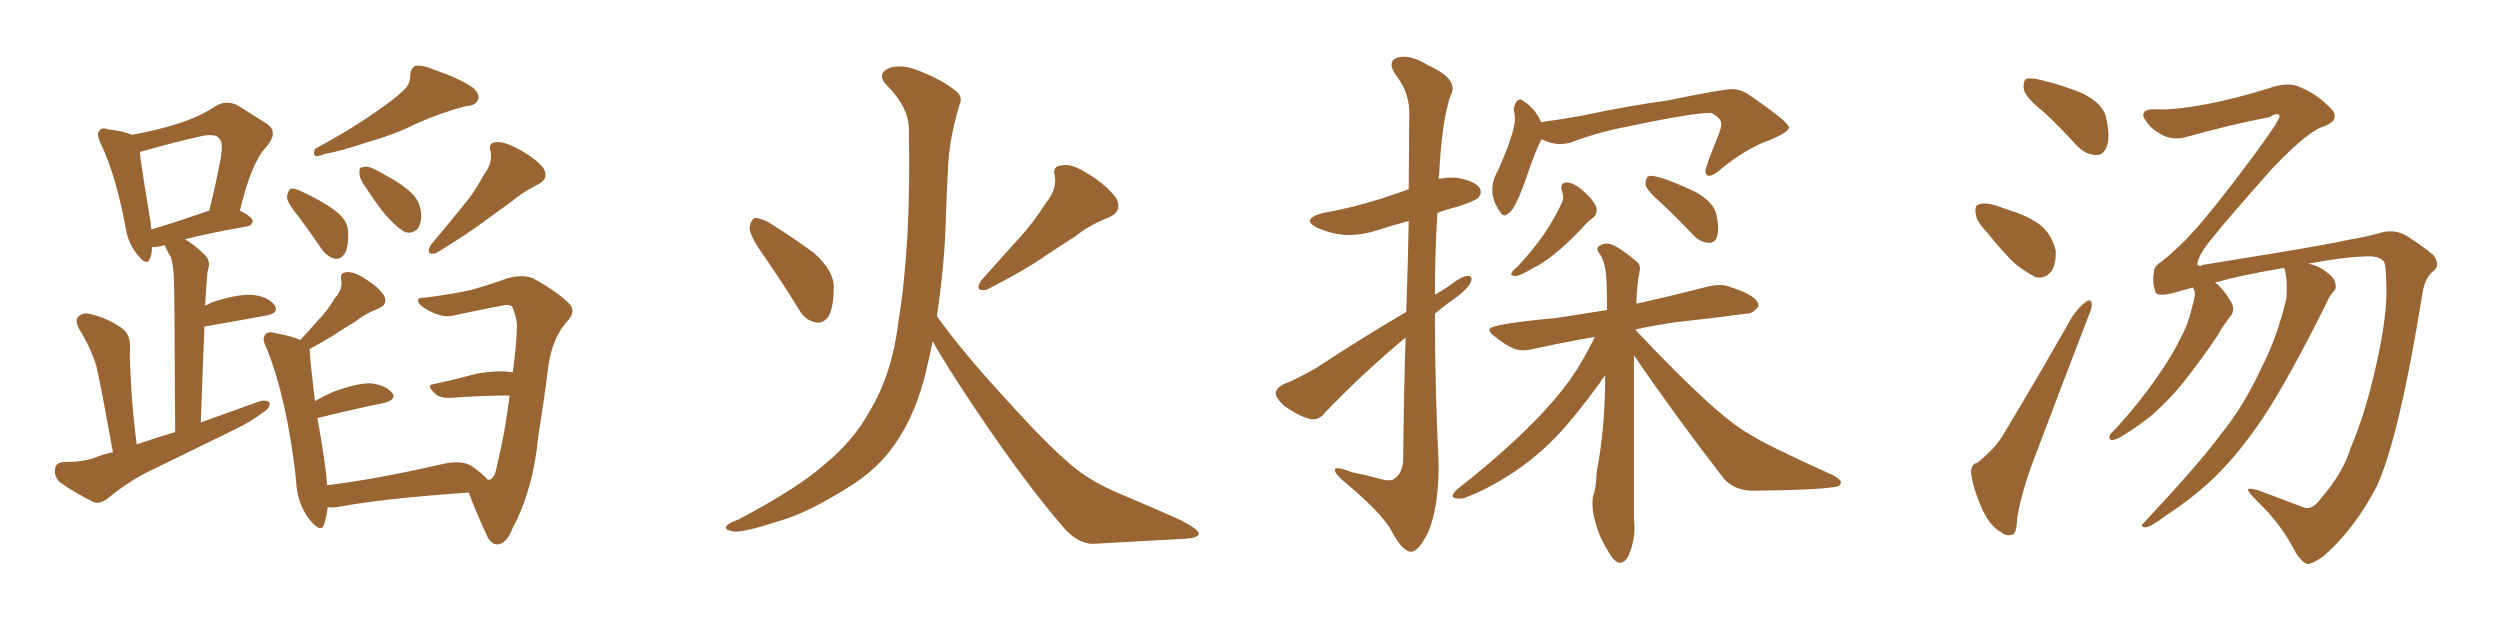 <svg xmlns="http://www.w3.org/2000/svg" xmlns:xlink="http://www.w3.org/1999/xlink" width="600" height="150"><path fill="#996633" padding="10" d="M27.10 108.54L27.10 108.54Q24.17 92.29 23.14 87.89L23.14 87.89Q21.68 83.20 18.90 78.81L18.90 78.81Q17.87 76.76 18.90 75.88L18.90 75.88Q20.07 74.85 21.97 75.44L21.97 75.44Q26.07 76.46 29.30 78.81L29.30 78.81Q31.35 80.27 31.20 83.50L31.20 83.50Q31.05 85.40 31.49 92.87L31.49 92.87Q31.79 98.58 32.81 106.64L32.81 106.64Q37.50 105.03 42.04 103.71L42.04 103.71Q41.89 70.75 41.75 67.09L41.75 67.09Q41.60 63.57 41.02 61.67L41.02 61.67Q40.14 60.35 39.55 58.89L39.55 58.89Q38.96 58.89 38.82 59.03L38.82 59.03Q37.50 59.33 36.47 59.33L36.47 59.33Q36.47 60.94 36.04 61.96L36.04 61.96Q35.30 64.16 32.96 61.08L32.96 61.08Q30.76 58.45 30.18 54.79L30.18 54.79Q27.83 42.04 24.17 34.42L24.17 34.42Q23.00 32.23 23.88 31.35L23.88 31.35Q24.46 30.47 25.93 31.05L25.93 31.05Q29.88 31.49 31.64 32.37L31.64 32.37Q37.94 31.20 42.48 29.74L42.48 29.74Q47.75 28.13 51.71 25.49L51.71 25.49Q54.35 23.88 57.13 25.34L57.13 25.34Q61.08 27.83 63.87 29.59L63.87 29.59Q67.09 31.64 63.87 35.30L63.87 35.30Q60.35 38.96 57.57 50.54L57.57 50.54Q60.50 52.00 60.64 53.03L60.64 53.03Q60.50 54.20 59.18 54.35L59.18 54.35Q50.10 55.96 44.38 57.42L44.38 57.42Q46.73 58.74 49.37 61.38L49.37 61.38Q50.68 62.84 49.80 65.19L49.80 65.19Q49.66 66.94 49.51 68.85L49.51 68.85Q49.37 71.04 49.22 73.39L49.22 73.39Q50.10 72.95 50.98 72.51L50.98 72.51Q56.84 70.61 60.35 70.75L60.35 70.75Q64.16 71.04 65.92 73.24L65.92 73.24Q67.09 75.15 63.87 75.73L63.87 75.73Q57.57 76.90 49.07 78.37L49.07 78.37Q48.63 88.92 48.19 101.37L48.19 101.37Q55.52 98.73 62.11 96.39L62.11 96.39Q63.87 95.80 64.75 96.68L64.75 96.68Q64.75 98.14 62.84 99.17L62.84 99.17Q60.21 101.22 56.54 102.98L56.54 102.98Q47.02 107.67 37.65 112.21L37.65 112.21Q31.20 115.14 25.78 119.68L25.78 119.68Q24.02 121.00 22.56 120.56L22.56 120.56Q17.58 118.07 14.36 115.72L14.36 115.72Q13.04 114.55 13.18 112.65L13.18 112.65Q13.33 111.04 15.23 110.89L15.23 110.89Q19.92 110.89 22.71 109.86L22.71 109.86Q24.76 108.98 27.10 108.54ZM36.33 55.08L36.33 55.08Q42.19 53.32 50.24 50.54L50.24 50.54Q51.71 44.53 52.73 39.26L52.73 39.26Q53.76 34.28 52.73 33.40L52.73 33.40Q51.86 31.79 47.75 32.81L47.75 32.81Q41.89 34.13 35.16 36.04L35.16 36.04Q33.98 36.33 33.54 36.47L33.54 36.47Q33.98 40.43 36.18 53.61L36.18 53.61Q36.18 54.49 36.33 55.08ZM96.68 21.83L96.68 21.83Q98.58 20.21 98.44 18.02L98.44 18.02Q98.58 16.41 99.61 15.82L99.61 15.82Q101.37 15.53 103.71 16.55L103.71 16.55Q110.16 18.75 113.38 20.95L113.38 20.95Q115.28 22.56 114.70 24.02L114.70 24.02Q114.11 25.34 111.77 25.49L111.77 25.49Q106.05 26.95 99.76 29.74L99.76 29.74Q94.92 32.23 88.18 34.13L88.18 34.13Q81.59 36.33 78.08 36.91L78.08 36.91Q76.46 37.50 75.88 37.50L75.88 37.50Q75 37.21 75.59 35.74L75.59 35.74Q84.52 30.91 90.23 26.81L90.23 26.81Q94.78 23.73 96.68 21.83ZM71.78 52.15L71.78 52.15Q68.99 48.78 68.85 47.31L68.85 47.31Q69.14 45.70 69.73 45.26L69.73 45.26Q70.61 45.12 72.51 46.00L72.51 46.00Q76.61 47.90 79.83 50.10L79.83 50.10Q83.35 52.59 83.50 55.22L83.50 55.22Q83.79 59.03 82.76 60.79L82.76 60.79Q81.88 62.26 80.42 62.11L80.42 62.11Q78.52 61.67 77.20 59.77L77.20 59.77Q74.41 55.66 71.78 52.15ZM87.89 45.12L87.89 45.12Q86.28 43.07 86.28 41.60L86.28 41.60Q86.13 40.14 87.01 40.14L87.01 40.14Q88.18 39.70 90.09 40.72L90.09 40.72Q91.55 41.46 93.02 42.33L93.02 42.33Q96.68 44.24 99.02 46.58L99.02 46.58Q100.93 48.63 101.07 51.42L101.07 51.42Q101.22 53.47 100.20 54.93L100.20 54.93Q98.88 56.25 97.12 55.66L97.12 55.66Q95.65 54.79 94.19 53.32L94.19 53.32Q91.55 50.83 87.89 45.12ZM116.16 41.89L116.16 41.89Q118.21 39.26 117.77 36.47L117.77 36.47Q117.04 34.28 118.95 34.13L118.95 34.13Q120.85 33.84 124.37 35.74L124.37 35.74Q128.47 37.94 130.37 40.28L130.37 40.28Q131.98 42.92 128.91 44.38L128.91 44.38Q125.39 46.14 122.61 48.49L122.61 48.49Q119.38 50.83 116.16 53.17L116.16 53.17Q112.06 56.25 104.59 60.79L104.59 60.79Q101.95 61.38 103.42 58.74L103.42 58.74Q107.37 54.05 111.04 49.51L111.04 49.51Q113.82 46.29 116.16 41.89ZM122.90 73.54L122.90 73.54L122.90 73.54Q122.46 73.10 121.00 73.24L121.00 73.24Q113.38 74.71 108.84 75.73L108.84 75.73Q105.76 76.46 101.66 73.83L101.66 73.83Q100.20 72.80 100.34 71.92L100.34 71.92Q100.63 71.34 101.66 71.48L101.66 71.48Q108.54 70.61 113.09 69.58L113.09 69.58Q117.77 68.26 121.73 66.80L121.73 66.80Q126.12 65.63 128.47 67.09L128.47 67.09Q134.18 70.31 136.82 73.10L136.82 73.10Q138.28 75 135.94 77.34L135.94 77.34Q132.71 81.01 131.69 87.30L131.69 87.30Q130.52 96.53 129.20 104.59L129.20 104.59Q128.03 117.33 123.05 126.71L123.05 126.71Q121.58 130.52 119.38 130.66L119.38 130.66Q117.77 130.66 116.75 128.32L116.75 128.32Q113.82 121.88 112.50 118.21L112.50 118.21Q91.55 119.68 81.74 121.58L81.74 121.58Q80.13 121.88 78.66 121.73L78.66 121.73Q78.37 124.07 77.78 125.83L77.78 125.83Q77.05 128.17 74.27 124.66L74.27 124.66Q71.19 120.70 71.04 114.99L71.04 114.99Q68.85 95.65 64.01 83.64L64.01 83.64Q62.70 81.15 63.72 80.27L63.72 80.27Q64.31 79.39 66.21 79.98L66.21 79.98Q70.17 80.71 72.07 81.59L72.07 81.59Q74.27 79.25 76.17 77.05L76.17 77.05Q78.52 74.71 80.42 71.48L80.42 71.48Q82.32 69.43 81.88 67.09L81.88 67.09Q81.59 65.48 83.06 65.33L83.06 65.33Q84.67 65.04 87.45 66.80L87.45 66.80Q90.67 68.70 92.14 70.90L92.14 70.90Q93.31 73.10 90.67 74.12L90.67 74.12Q87.60 75.29 85.25 77.20L85.25 77.20Q82.76 78.66 80.13 80.42L80.13 80.42Q77.78 81.88 74.27 83.79L74.27 83.79Q74.41 84.38 74.41 85.25L74.41 85.25Q74.56 87.74 75.59 96.24L75.59 96.24Q77.64 95.07 79.98 94.04L79.98 94.04Q85.55 91.99 88.77 91.99L88.77 91.99Q92.29 92.29 94.04 94.19L94.04 94.19Q95.36 95.80 92.29 96.68L92.29 96.68Q85.11 98.14 76.17 100.34L76.17 100.34Q77.20 105.76 78.22 113.23L78.22 113.23Q78.37 114.99 78.52 116.46L78.52 116.46Q90.38 114.99 105.76 111.47L105.76 111.47Q110.45 110.30 113.09 111.77L113.09 111.77Q116.02 113.82 117.04 115.14L117.04 115.14Q117.33 115.14 117.48 115.14L117.48 115.14Q118.80 114.70 119.24 111.91L119.24 111.91Q121.29 103.42 122.31 94.92L122.31 94.92Q115.87 94.92 107.81 95.51L107.81 95.51Q105.62 95.51 104.59 94.63L104.59 94.63Q101.95 92.29 104.30 92.14L104.30 92.14Q109.13 91.11 114.55 89.65L114.55 89.65Q119.82 88.77 123.05 89.36L123.05 89.36Q123.93 83.50 124.07 78.08L124.07 78.08Q123.93 75.88 122.90 73.54ZM183.11 61.08L183.11 61.08Q180.03 56.69 179.88 54.79L179.88 54.79Q180.18 52.73 181.20 52.29L181.20 52.29Q182.23 52.29 184.42 53.32L184.42 53.32Q190.28 56.98 195.26 60.64L195.26 60.64Q200.10 64.89 200.10 68.85L200.10 68.85Q200.10 73.83 198.78 76.03L198.78 76.03Q197.46 77.78 195.70 77.34L195.70 77.34Q193.21 76.90 191.75 74.27L191.75 74.27Q187.21 66.94 183.11 61.08ZM251.07 48.63L251.07 48.63Q253.71 45.41 253.13 42.19L253.13 42.19Q252.54 39.84 254.74 39.70L254.74 39.70Q257.08 39.11 261.18 41.75L261.18 41.75Q265.58 44.38 267.92 47.61L267.92 47.61Q269.53 50.83 265.87 52.29L265.87 52.29Q261.62 53.91 258.11 56.69L258.11 56.69Q254.44 59.03 250.49 61.67L250.49 61.67Q245.65 65.04 236.72 69.58L236.72 69.58Q233.64 70.02 235.55 67.24L235.55 67.24Q240.23 61.96 244.63 57.13L244.63 57.13Q248.00 53.47 251.07 48.63ZM224.85 75.88L224.85 75.88L224.85 75.88Q231.01 84.52 241.70 96.09L241.70 96.09Q252.54 108.11 258.40 112.65L258.40 112.65Q262.79 116.16 270.85 119.38L270.85 119.38Q277.44 122.17 283.30 124.80L283.30 124.80Q287.84 127.15 287.70 128.17L287.70 128.17Q287.55 129.20 283.45 129.35L283.45 129.35Q273.49 129.93 262.35 130.52L262.35 130.52Q258.40 130.52 254.74 125.98L254.74 125.98Q246.39 116.31 235.25 99.90L235.25 99.90Q227.05 87.74 223.83 81.88L223.83 81.88Q223.10 85.55 222.22 89.21L222.22 89.21Q219.73 99.61 214.75 106.64L214.75 106.64Q210.64 112.65 203.47 117.04L203.47 117.04Q194.09 122.90 187.79 124.80L187.79 124.80Q178.86 127.73 176.22 127.59L176.22 127.59Q173.44 127.15 174.46 126.12L174.46 126.12Q174.90 125.54 177.25 124.66L177.25 124.66Q191.46 117.19 198.05 111.33L198.05 111.33Q204.93 105.62 208.59 98.88L208.59 98.88Q214.16 89.79 215.63 77.05L215.63 77.05Q218.70 58.59 218.12 30.76L218.12 30.76Q217.97 25.63 212.99 20.65L212.99 20.65Q210.06 17.72 213.57 16.26L213.57 16.26Q216.50 15.38 220.17 16.85L220.17 16.85Q226.32 19.19 229.54 21.97L229.54 21.97Q231.15 23.29 230.27 25.20L230.27 25.20Q227.64 33.84 227.49 41.31L227.49 41.31Q227.20 45.85 227.05 51.27L227.05 51.27Q226.76 63.43 224.85 75.88ZM338.67 132.42L338.67 132.42Q336.62 132.42 333.98 127.44L333.98 127.44Q331.79 123.34 323.29 116.16L323.29 116.16Q320.36 113.82 320.36 112.79L320.36 112.79Q320.36 112.35 320.95 112.35L320.95 112.35Q321.97 112.35 324.61 113.38L324.61 113.38Q327.69 113.96 330.91 114.84L330.91 114.84Q332.37 115.28 333.25 115.28L333.25 115.28Q334.28 115.28 334.72 114.84L334.72 114.84Q336.62 113.53 336.77 110.30L336.77 110.30Q336.91 93.90 337.35 81.01L337.35 81.01Q326.95 89.65 317.87 99.17L317.87 99.17Q316.70 100.63 315.23 100.63L315.23 100.63Q312.89 100.63 308.20 97.41L308.20 97.41Q306.15 95.51 306.15 94.19L306.15 94.19Q306.45 93.02 308.20 92.14L308.20 92.14Q311.28 90.97 316.11 88.18L316.11 88.18Q326.07 81.59 337.50 74.85L337.50 74.85Q337.94 62.26 338.09 53.03L338.09 53.03Q334.28 54.05 330.69 55.22Q327.10 56.40 323.73 56.40L323.73 56.40Q320.07 56.40 316.11 54.64L316.11 54.64Q314.36 53.76 314.36 53.03L314.36 53.03Q314.36 52.00 317.43 51.12L317.43 51.12Q326.95 49.51 338.09 45.41L338.09 45.41L338.23 26.66Q338.09 21.97 335.01 18.02L335.01 18.02Q333.98 16.55 333.98 15.53L333.98 15.53Q333.98 13.62 337.06 13.62L337.06 13.62Q339.40 13.62 342.77 15.67L342.77 15.67Q348.63 18.31 348.63 21.24L348.63 21.24Q348.63 22.12 348.05 23.14L348.05 23.14Q346.00 29.44 345.41 41.75L345.41 41.75L345.26 42.92Q346.88 42.63 348.49 42.63L348.49 42.63L349.51 42.63Q355.37 43.65 355.37 46.14L355.37 46.14Q355.37 46.88 354.71 47.53Q354.05 48.19 349.66 49.66L349.66 49.66Q347.17 50.24 344.97 51.12L344.97 51.12Q344.38 60.94 344.38 70.75L344.38 70.75L347.46 68.85Q350.83 66.21 352.29 66.21L352.29 66.21Q353.17 66.21 353.17 66.94L353.17 66.94Q353.17 68.70 348.93 71.78L348.93 71.78Q346.58 73.39 344.38 75.29L344.38 75.29Q344.38 93.02 345.26 111.04L345.26 111.04L345.26 112.06Q345.26 121.73 342.77 127.73L342.77 127.73Q340.43 132.42 338.67 132.42ZM361.08 51.71L361.08 51.71Q360.50 51.71 359.91 50.68L359.91 50.68Q358.15 48.19 358.15 45.56L358.15 45.56Q358.15 43.21 359.47 41.02L359.47 41.02Q363.57 31.79 363.57 28.56L363.57 28.56Q363.57 27.39 363.28 26.22L363.28 26.22Q363.72 23.88 364.89 23.88L364.89 23.88Q365.33 23.88 365.48 24.17L365.48 24.17Q368.41 25.93 369.87 29.30L369.87 29.30Q374.41 28.71 379.25 27.83L379.25 27.83Q391.85 25.20 399.90 24.17L399.90 24.17Q413.53 21.39 415.58 21.39L415.58 21.39Q417.77 21.39 419.68 22.71L419.68 22.71Q429.35 29.30 429.35 30.62L429.35 30.62Q429.35 31.64 424.95 33.54L424.95 33.54Q419.24 35.45 412.65 40.87L412.65 40.87Q411.18 42.19 410.16 42.19L410.16 42.19Q409.42 42.19 409.28 41.16L409.28 41.16Q409.28 40.14 412.50 32.23L412.50 32.23Q413.09 30.62 413.09 30.03L413.09 30.03L413.09 29.59Q413.09 28.42 410.74 27.10L410.74 27.10L410.30 27.10Q405.91 27.10 387.30 31.05L387.30 31.05Q381.74 32.37 376.76 34.28L376.76 34.28Q375.59 34.57 374.41 34.57L374.41 34.57Q372.22 34.57 370.02 33.40L370.02 33.40Q368.70 35.45 365.92 43.80L365.92 43.80Q363.28 50.98 361.82 51.27L361.82 51.27Q361.52 51.71 361.08 51.71ZM363.87 66.21L363.87 66.21L363.57 66.21Q362.70 66.21 362.70 65.77L362.70 65.77Q362.70 65.19 364.31 63.87L364.31 63.87Q371.34 56.40 374.85 48.63L374.85 48.63Q375.15 48.05 375.15 47.31L375.15 47.31Q375.15 46.73 374.93 46.07Q374.71 45.41 374.71 44.97L374.71 44.97Q374.71 43.80 376.03 43.80L376.03 43.80Q377.93 43.80 380.57 46.36Q383.20 48.93 383.20 50.39L383.20 50.39Q383.20 51.71 382.10 52.44Q381.01 53.17 379.54 54.93L379.54 54.93Q372.36 62.40 367.68 64.45L367.68 64.45Q364.89 66.21 363.87 66.21ZM410.16 58.30L410.16 58.30Q408.11 58.15 406.64 56.69L406.64 56.69Q402.39 52.15 398.44 48.49L398.44 48.49Q395.36 45.85 394.92 44.38L394.92 44.38Q394.92 42.92 395.51 42.33L395.51 42.33L396.09 42.19Q398.73 42.19 407.08 46.14L407.08 46.14Q411.33 48.63 411.91 51.42L411.91 51.42Q412.35 53.32 412.35 54.79L412.35 54.79Q412.35 58.30 410.16 58.30ZM388.77 135.06L388.77 135.06Q387.45 135.06 385.69 131.84L385.69 131.84Q383.35 128.17 382.32 122.90L382.32 122.90L382.18 121.00Q382.18 119.97 382.32 119.09L382.32 119.09Q383.06 117.33 383.20 113.23L383.20 113.23Q385.25 102.83 385.25 90.09L385.25 90.09Q384.38 91.11 383.79 92.14L383.79 92.14Q377.20 101.07 373.10 105.18L373.10 105.18Q368.41 110.01 362.77 113.67Q357.13 117.33 352.15 119.24L352.15 119.24Q351.27 119.68 350.39 119.68L350.39 119.68Q348.63 119.68 348.63 118.95L348.63 118.95Q348.63 118.51 349.66 117.48L349.66 117.48Q367.24 103.71 375.73 92.58L375.73 92.58Q379.25 88.04 382.76 80.86L382.76 80.86Q374.41 82.32 367.82 83.79L367.82 83.79Q366.50 84.08 365.33 84.08L365.33 84.08Q362.84 84.08 358.89 80.86L358.89 80.86Q357.42 79.83 357.42 79.10L357.42 79.10Q357.42 77.78 373.54 76.32L373.54 76.32L385.69 74.41Q385.69 70.46 385.55 67.38L385.55 67.38Q385.40 63.13 383.94 60.94L383.94 60.94Q383.35 60.21 383.35 59.77L383.35 59.77Q383.35 59.33 384.01 58.89Q384.67 58.45 385.69 58.45L385.69 58.45Q387.74 58.45 392.87 62.84L392.87 62.84Q393.60 63.43 393.60 64.45L393.60 64.45L393.46 65.48Q392.87 67.97 392.72 72.95L392.72 72.95Q392.72 72.80 393.16 72.80L393.16 72.80Q401.66 70.90 410.16 68.70L410.16 68.70Q411.47 68.41 412.65 68.41L412.65 68.41Q414.26 68.41 415.58 68.99L415.58 68.99Q422.02 71.04 422.02 73.39L422.02 73.39L422.02 73.54Q420.70 75.29 419.24 75.29L419.24 75.29L419.09 75.29Q411.47 76.32 402.10 77.34L402.10 77.34Q396.97 78.08 392.43 79.10L392.43 79.10Q412.35 100.20 419.82 104.15L419.82 104.15Q423.49 106.64 440.04 114.11L440.04 114.11Q441.80 115.14 441.80 115.72L441.80 115.72Q441.80 116.75 440.19 116.89L440.19 116.89Q435.64 117.63 420.70 117.77L420.70 117.77Q416.46 117.77 413.82 114.99L413.82 114.99Q401.81 99.46 392.14 85.25L392.14 85.25L392.14 124.51L392.29 126.56Q392.29 129.93 390.82 133.45L390.82 133.45Q389.94 135.06 388.77 135.06ZM490.43 26.81L490.43 26.81Q486.18 23.44 485.74 21.53L485.74 21.53Q485.45 19.48 486.33 18.90L486.33 18.90Q487.50 18.60 489.84 19.19L489.84 19.19Q495.26 20.51 499.80 22.41L499.80 22.41Q504.49 24.76 505.37 27.83L505.37 27.83Q506.54 32.67 505.66 35.01L505.66 35.01Q504.93 37.21 503.17 37.21L503.17 37.21Q500.68 37.21 498.49 35.01L498.49 35.01Q494.38 30.47 490.43 26.81ZM476.81 55.66L476.81 55.66Q474.32 53.17 474.17 51.27L474.17 51.27Q473.88 49.22 474.90 49.07L474.90 49.07Q476.37 48.49 479.15 49.37L479.15 49.37Q480.76 49.95 482.52 50.54L482.52 50.54Q486.47 51.71 489.55 53.91L489.55 53.91Q492.33 56.10 493.36 60.06L493.36 60.06Q493.51 62.99 492.48 64.89L492.48 64.89Q490.87 67.09 488.53 66.50L488.53 66.50Q486.77 65.63 484.13 63.72L484.13 63.72Q481.35 61.38 476.81 55.66ZM474.61 111.04L474.61 111.04Q479.15 107.37 481.05 103.86L481.05 103.86Q488.82 90.97 497.31 76.03L497.31 76.03Q499.07 73.54 500.54 72.51L500.54 72.51Q501.86 71.48 502.00 72.95L502.00 72.95Q502.15 73.83 501.12 76.17L501.12 76.17Q495.41 90.97 489.11 107.67L489.11 107.67Q485.16 117.63 484.13 124.37L484.13 124.37Q483.98 128.17 482.96 128.32L482.96 128.32Q481.35 128.76 480.32 127.73L480.32 127.73Q477.69 126.42 475.78 122.31L475.78 122.31Q473.73 117.77 473.14 114.11L473.14 114.11Q472.71 111.47 474.61 111.04ZM557.08 119.53L557.08 119.53L557.08 119.53Q562.35 113.53 564.26 107.23L564.26 107.23Q567.33 100.05 569.68 90.23L569.68 90.23Q572.61 77.93 572.75 70.75L572.75 70.75Q572.75 65.04 572.31 63.13L572.31 63.13Q571.73 61.67 568.95 61.52L568.95 61.52Q563.38 61.52 554.00 63.28L554.00 63.28Q556.35 63.72 558.25 65.19L558.25 65.19Q560.30 66.65 560.45 67.97L560.45 67.97Q560.89 69.29 559.86 70.17L559.86 70.17Q558.98 71.19 557.96 73.54L557.96 73.54Q549.32 90.82 543.46 99.76L543.46 99.76Q537.16 109.28 530.57 115.43L530.57 115.43Q525.44 120.12 519.73 123.78L519.73 123.78Q516.36 126.42 514.89 126.56L514.89 126.56Q513.43 126.42 514.45 125.54L514.45 125.54Q527.78 111.33 533.06 104.15L533.06 104.15Q538.62 97.27 542.72 88.33L542.72 88.33Q546.53 81.01 548.73 71.63L548.73 71.63Q549.02 67.68 548.44 65.04L548.44 65.04Q548.29 64.45 548.14 64.31L548.14 64.31Q538.33 65.92 531.59 67.82L531.59 67.82Q533.50 69.14 535.40 72.36L535.40 72.36Q536.43 74.12 535.55 75.59L535.55 75.59Q534.08 77.34 532.18 80.57L532.18 80.57Q528.81 85.69 523.83 91.99L523.83 91.99Q520.46 96.09 516.80 99.32L516.80 99.32Q514.16 101.66 509.18 104.74L509.18 104.74Q508.01 105.47 506.98 105.62L506.98 105.62Q506.25 105.62 506.25 105.03L506.25 105.03Q506.25 104.15 507.13 103.56L507.13 103.56Q513.13 97.12 517.68 90.53L517.68 90.53Q521.48 85.11 523.39 81.01L523.39 81.01Q525.15 77.93 526.17 73.39L526.17 73.39Q527.05 70.61 526.61 69.58L526.61 69.58Q526.32 69.14 526.32 68.99L526.32 68.99Q523.54 69.73 521.63 70.31L521.63 70.31Q517.38 71.34 517.24 69.87L517.24 69.87Q516.50 67.68 516.94 65.33L516.94 65.33Q516.94 63.87 518.70 62.84L518.70 62.84Q523.10 59.33 526.32 55.66L526.32 55.66Q530.57 51.12 540.23 38.23L540.23 38.23Q546.97 29.15 547.12 27.83L547.12 27.83Q546.83 26.81 544.63 28.13L544.63 28.13Q535.40 29.88 523.83 33.11L523.83 33.11Q520.61 33.54 518.41 32.08L518.41 32.08Q516.06 30.76 515.04 29.00L515.04 29.00Q514.01 27.83 514.60 26.95L514.60 26.95Q514.89 26.22 517.24 26.22L517.24 26.22Q521.34 26.51 529.39 25.05L529.39 25.05Q536.87 23.58 544.34 21.24L544.34 21.24Q549.32 19.48 552.10 20.95L552.10 20.95Q556.35 22.71 559.57 26.22L559.57 26.22Q560.45 26.95 560.30 28.27L560.30 28.27Q560.16 29.30 557.81 30.32L557.81 30.32Q554.15 31.20 545.21 40.58L545.21 40.58Q534.08 53.17 531.30 56.69L531.30 56.69Q527.49 61.23 527.34 63.43L527.34 63.43Q527.78 64.16 528.66 63.57L528.66 63.57Q531.15 63.13 545.80 60.79L545.80 60.79Q559.86 58.45 563.53 57.57L563.53 57.57Q567.33 56.98 571.00 55.96L571.00 55.96Q574.66 54.79 577.73 56.69L577.73 56.69Q581.84 59.33 584.03 61.23L584.03 61.23Q585.79 63.57 584.03 65.04L584.03 65.04Q581.98 66.65 581.40 70.31L581.40 70.31Q575.98 104.15 570.56 116.46L570.56 116.46Q565.14 127.00 557.52 133.59L557.52 133.59Q554.74 135.50 553.71 135.35L553.71 135.35Q552.39 134.91 550.93 132.57L550.93 132.57Q547.56 125.83 541.85 120.41L541.85 120.41Q539.50 118.07 539.50 117.48L539.50 117.48Q539.65 117.04 541.85 117.63L541.85 117.63Q548.58 120.12 553.13 121.88L553.13 121.88Q555.18 122.31 557.08 119.53Z"/></svg>